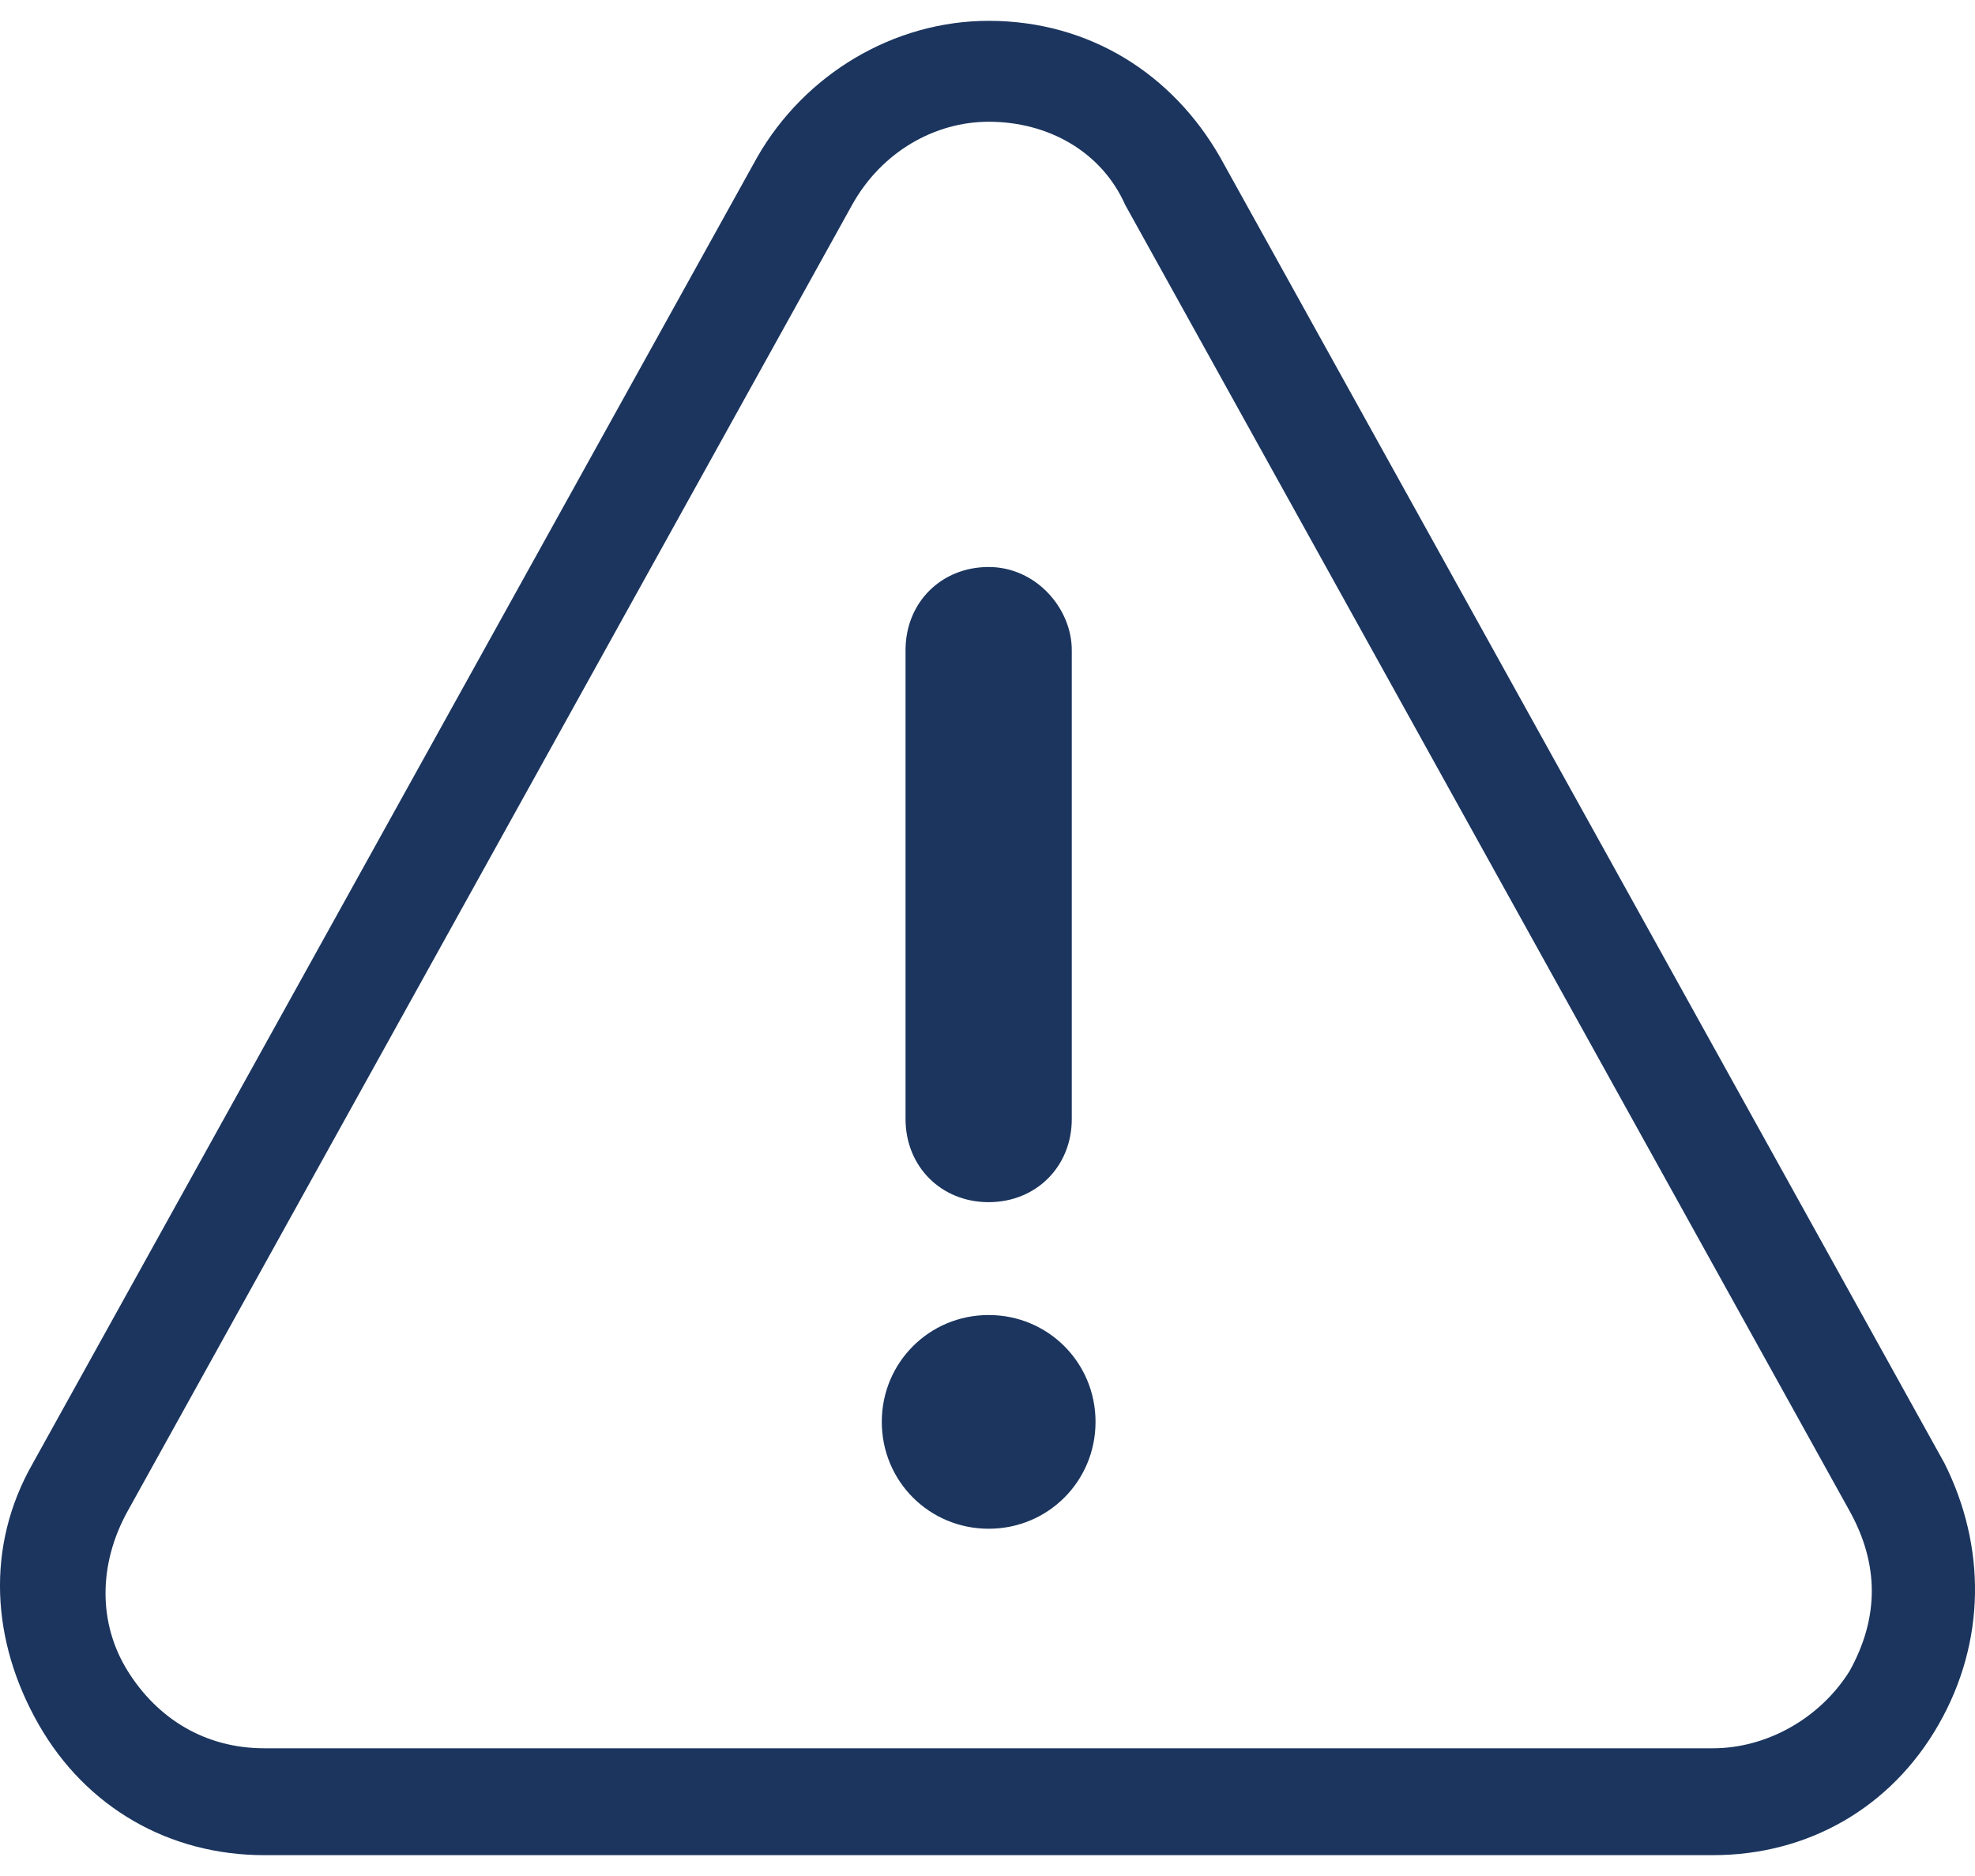 <svg width="40" height="38" viewBox="0 0 40 38" fill="none" xmlns="http://www.w3.org/2000/svg">
<path d="M39.383 29.642L24.713 3.188C23.751 1.504 22.068 0.422 20.024 0.422C18.1 0.422 16.296 1.504 15.334 3.188L0.664 29.642C-0.298 31.325 -0.178 33.249 0.784 34.932C1.746 36.616 3.43 37.578 5.354 37.578H34.693C36.617 37.578 38.301 36.616 39.263 34.932C40.225 33.249 40.225 31.325 39.383 29.642ZM37.459 33.85C36.858 34.812 35.776 35.413 34.693 35.413H5.354C4.151 35.413 3.189 34.812 2.588 33.85C1.987 32.888 1.987 31.686 2.588 30.604L17.258 4.15C17.859 3.068 18.941 2.466 20.024 2.466C21.226 2.466 22.308 3.068 22.789 4.15L37.459 30.604C38.06 31.686 38.06 32.768 37.459 33.85Z" fill="#1B355E"/>
<path d="M20.023 11.485C19.062 11.485 18.34 12.206 18.34 13.168V22.667C18.34 23.629 19.062 24.351 20.023 24.351C20.985 24.351 21.707 23.629 21.707 22.667V13.168C21.707 12.326 20.985 11.485 20.023 11.485Z" fill="#1B355E"/>
<path d="M20.024 26.637C18.821 26.637 17.859 27.599 17.859 28.801C17.859 30.004 18.821 30.966 20.024 30.966C21.226 30.966 22.188 30.004 22.188 28.801C22.188 27.599 21.226 26.637 20.024 26.637Z" fill="#1B355E"/>
</svg>

